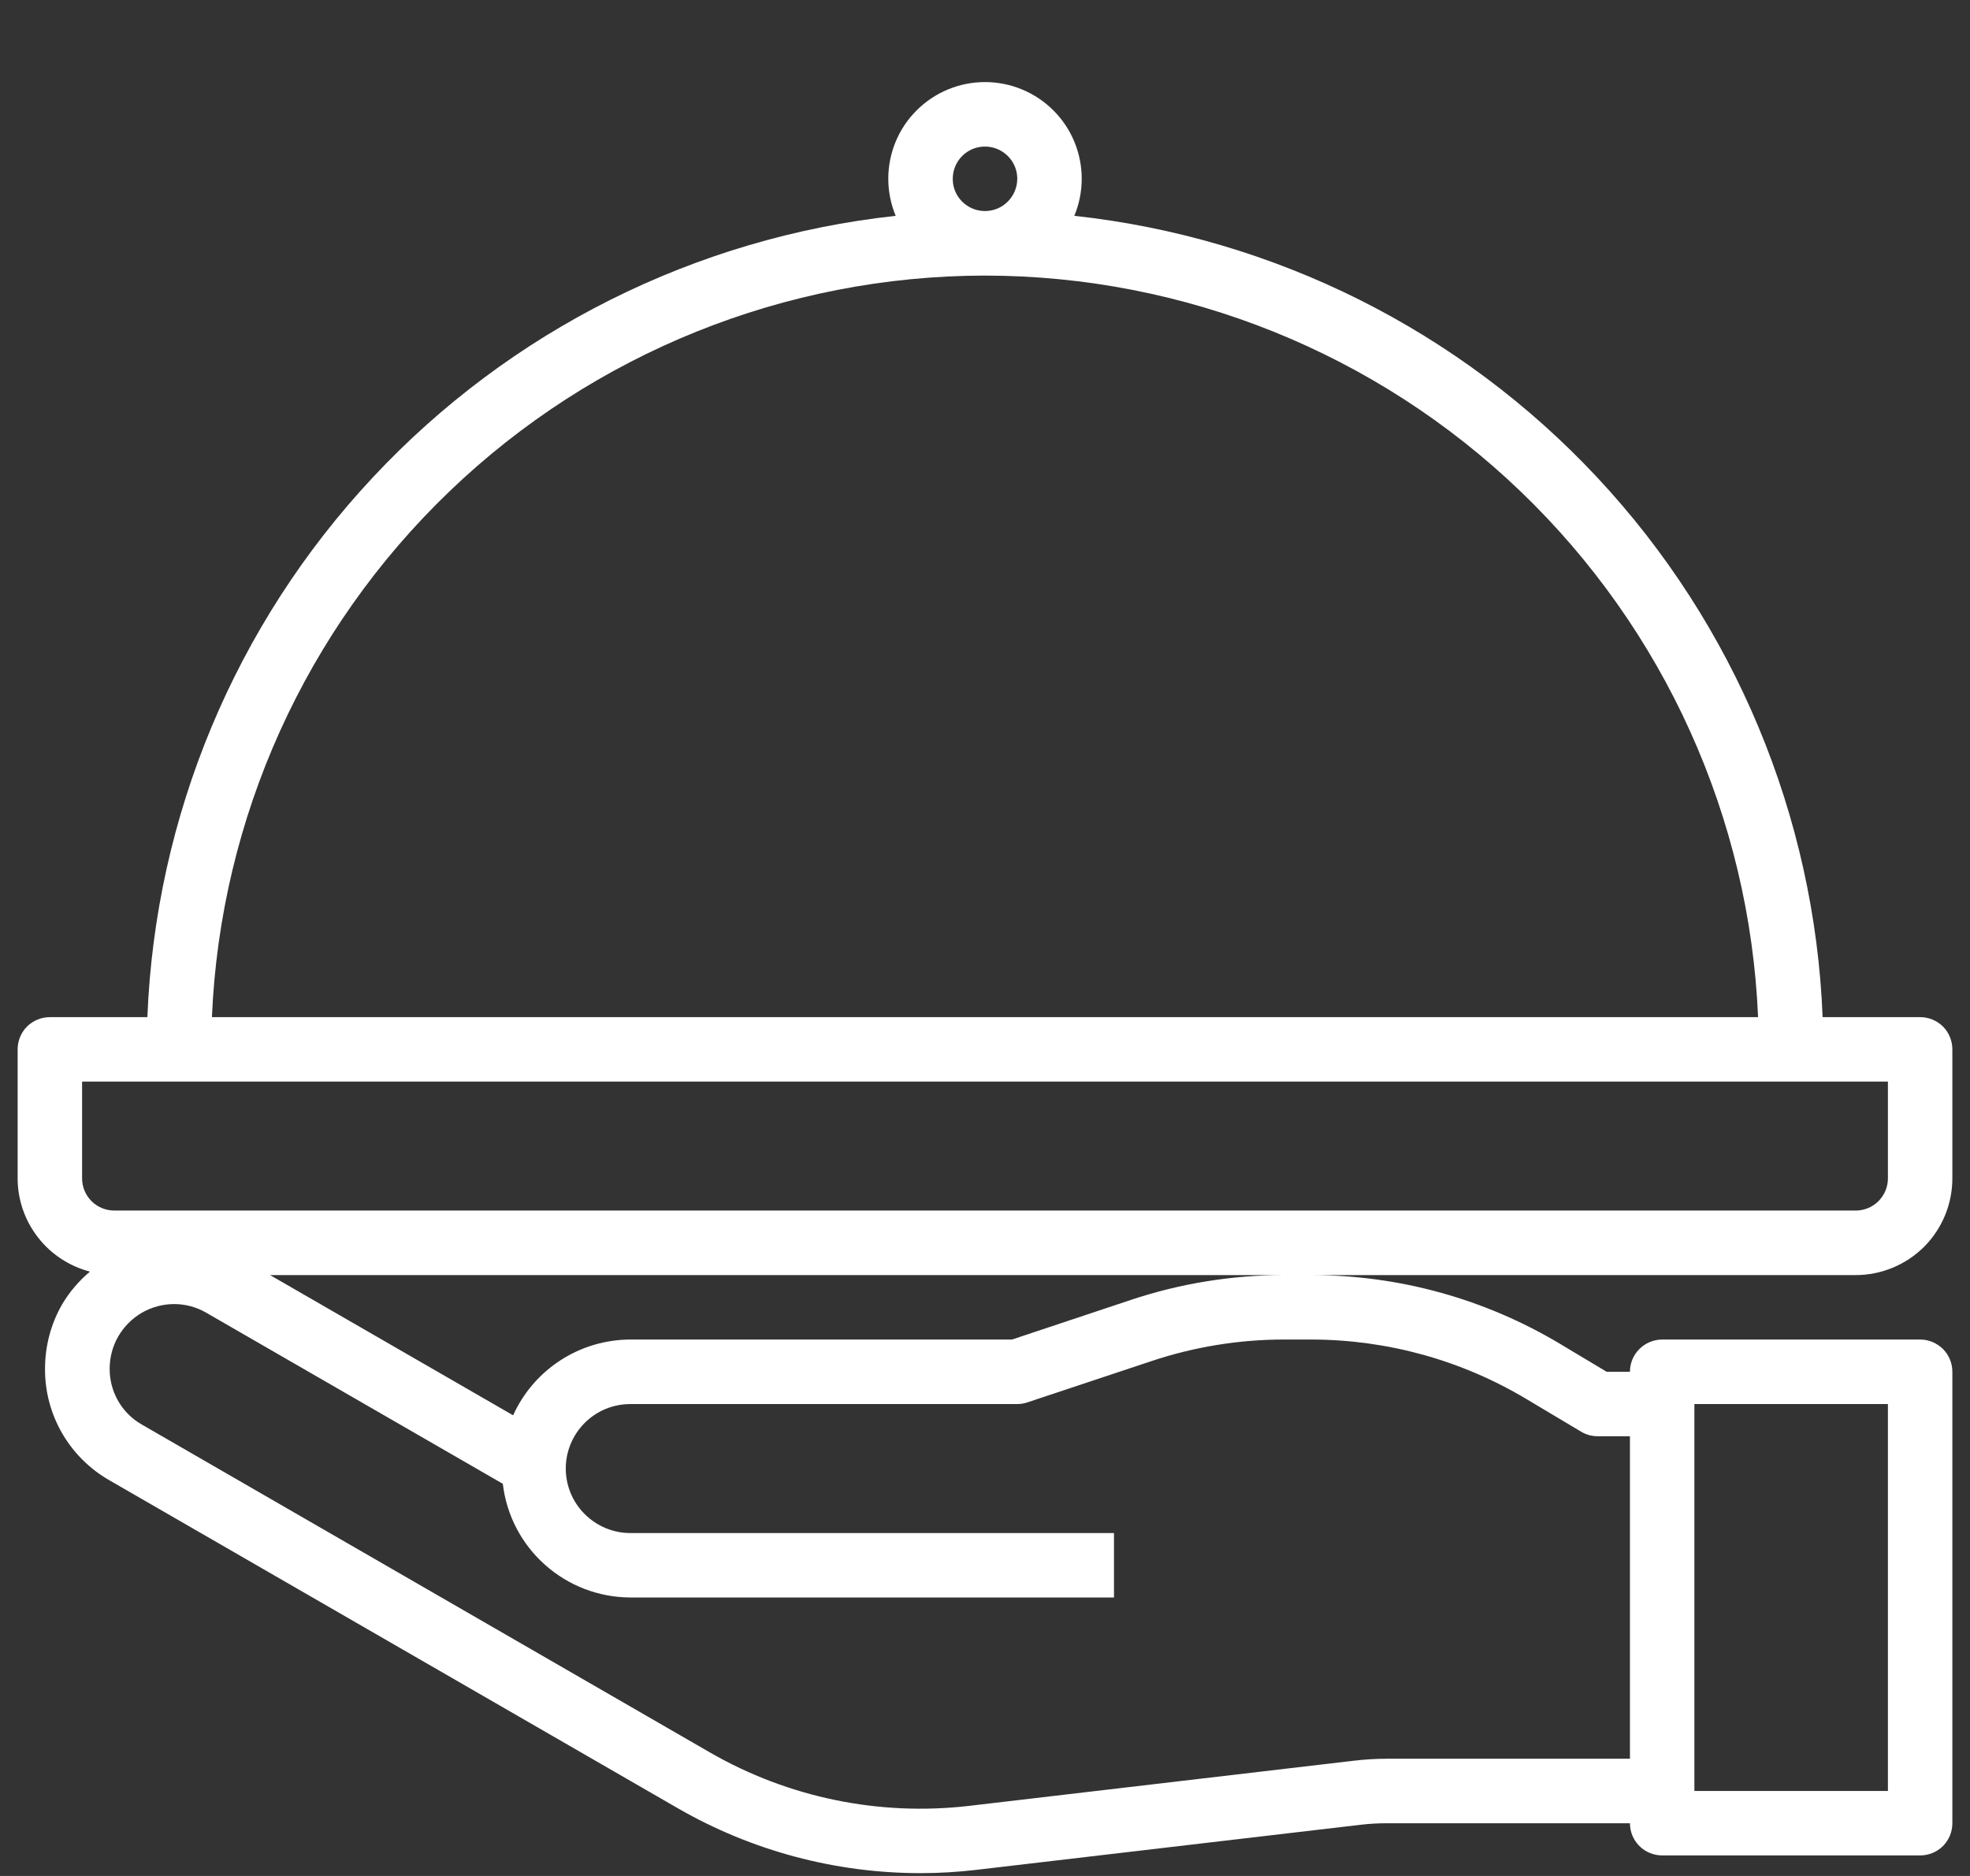 <svg width="21" height="20" viewBox="0 0 21 20" fill="none" xmlns="http://www.w3.org/2000/svg">
<rect x="0" y="0" width="21" height="20" fill="#333333" stroke="none"/>
<path d="M0.188 12.562V11.188C0.188 11.096 0.224 11.009 0.288 10.944C0.353 10.88 0.44 10.844 0.531 10.844H1.571C1.656 8.7 2.508 6.658 3.973 5.091C5.437 3.523 7.415 2.533 9.548 2.301C9.496 2.176 9.469 2.042 9.469 1.906C9.469 1.633 9.577 1.37 9.771 1.177C9.964 0.984 10.226 0.875 10.5 0.875C10.774 0.875 11.036 0.984 11.229 1.177C11.423 1.37 11.531 1.633 11.531 1.906C11.531 2.042 11.504 2.176 11.452 2.301C13.585 2.533 15.563 3.523 17.027 5.091C18.491 6.658 19.344 8.7 19.429 10.844H20.469C20.56 10.844 20.647 10.88 20.712 10.944C20.776 11.009 20.812 11.096 20.812 11.188V12.562C20.812 12.836 20.704 13.098 20.511 13.292C20.317 13.485 20.055 13.594 19.781 13.594H13.979C14.914 13.594 15.831 13.848 16.633 14.329L17.127 14.625H17.375C17.375 14.534 17.411 14.446 17.476 14.382C17.54 14.318 17.628 14.281 17.719 14.281H20.469C20.56 14.281 20.647 14.318 20.712 14.382C20.776 14.446 20.812 14.534 20.812 14.625V19.438C20.812 19.529 20.776 19.616 20.712 19.681C20.647 19.745 20.56 19.781 20.469 19.781H17.719C17.628 19.781 17.54 19.745 17.476 19.681C17.411 19.616 17.375 19.529 17.375 19.438H14.786C14.692 19.438 14.598 19.443 14.505 19.454L10.407 19.935C10.21 19.958 10.011 19.97 9.813 19.97C8.905 19.97 8.014 19.732 7.227 19.279L1.167 15.782C0.957 15.662 0.783 15.489 0.662 15.28C0.541 15.07 0.478 14.832 0.48 14.591C0.48 14.349 0.543 14.112 0.664 13.903C0.742 13.772 0.842 13.655 0.959 13.557C0.738 13.499 0.543 13.371 0.404 13.191C0.264 13.011 0.188 12.79 0.188 12.562ZM18.062 19.094H20.125V14.969H18.062V19.094ZM10.844 1.906C10.844 1.838 10.824 1.772 10.786 1.715C10.748 1.659 10.694 1.615 10.632 1.589C10.569 1.563 10.5 1.556 10.433 1.569C10.366 1.582 10.305 1.615 10.257 1.663C10.209 1.711 10.176 1.773 10.163 1.839C10.15 1.906 10.156 1.975 10.182 2.038C10.208 2.101 10.252 2.154 10.309 2.192C10.366 2.23 10.432 2.25 10.5 2.25C10.591 2.25 10.679 2.214 10.743 2.149C10.807 2.085 10.844 1.997 10.844 1.906ZM10.5 2.938C8.372 2.94 6.328 3.764 4.793 5.237C3.257 6.71 2.35 8.718 2.259 10.844H18.741C18.651 8.718 17.743 6.71 16.207 5.237C14.672 3.764 12.628 2.94 10.5 2.938ZM5.47 15.089C5.578 14.849 5.754 14.645 5.975 14.502C6.197 14.358 6.455 14.282 6.719 14.281H10.788L12.057 13.858C12.582 13.683 13.133 13.594 13.687 13.594H2.879L5.47 15.089ZM1.511 15.187L7.571 18.685C8.405 19.165 9.372 19.364 10.328 19.253L14.426 18.772C14.545 18.758 14.666 18.75 14.786 18.75H17.375V15.312H17.031C16.969 15.312 16.908 15.296 16.854 15.263L16.279 14.92C15.584 14.502 14.79 14.282 13.979 14.281H13.687C13.207 14.281 12.73 14.359 12.274 14.511L10.952 14.951C10.917 14.963 10.881 14.969 10.844 14.969H6.719C6.536 14.969 6.362 15.041 6.233 15.17C6.104 15.299 6.031 15.474 6.031 15.656C6.031 15.839 6.104 16.014 6.233 16.142C6.362 16.271 6.536 16.344 6.719 16.344H11.875V17.031H6.719C6.383 17.03 6.06 16.906 5.81 16.683C5.559 16.46 5.399 16.153 5.36 15.819L2.2 13.996C2.096 13.935 1.977 13.903 1.857 13.903C1.736 13.903 1.617 13.935 1.513 13.995C1.408 14.056 1.322 14.143 1.261 14.247C1.201 14.351 1.169 14.47 1.169 14.591C1.168 14.711 1.199 14.83 1.259 14.935C1.319 15.04 1.406 15.127 1.511 15.187ZM0.875 12.562C0.875 12.654 0.911 12.741 0.976 12.806C1.04 12.87 1.128 12.906 1.219 12.906H19.781C19.872 12.906 19.96 12.87 20.024 12.806C20.089 12.741 20.125 12.654 20.125 12.562V11.531H0.875V12.562Z" fill="white"/>
</svg>
